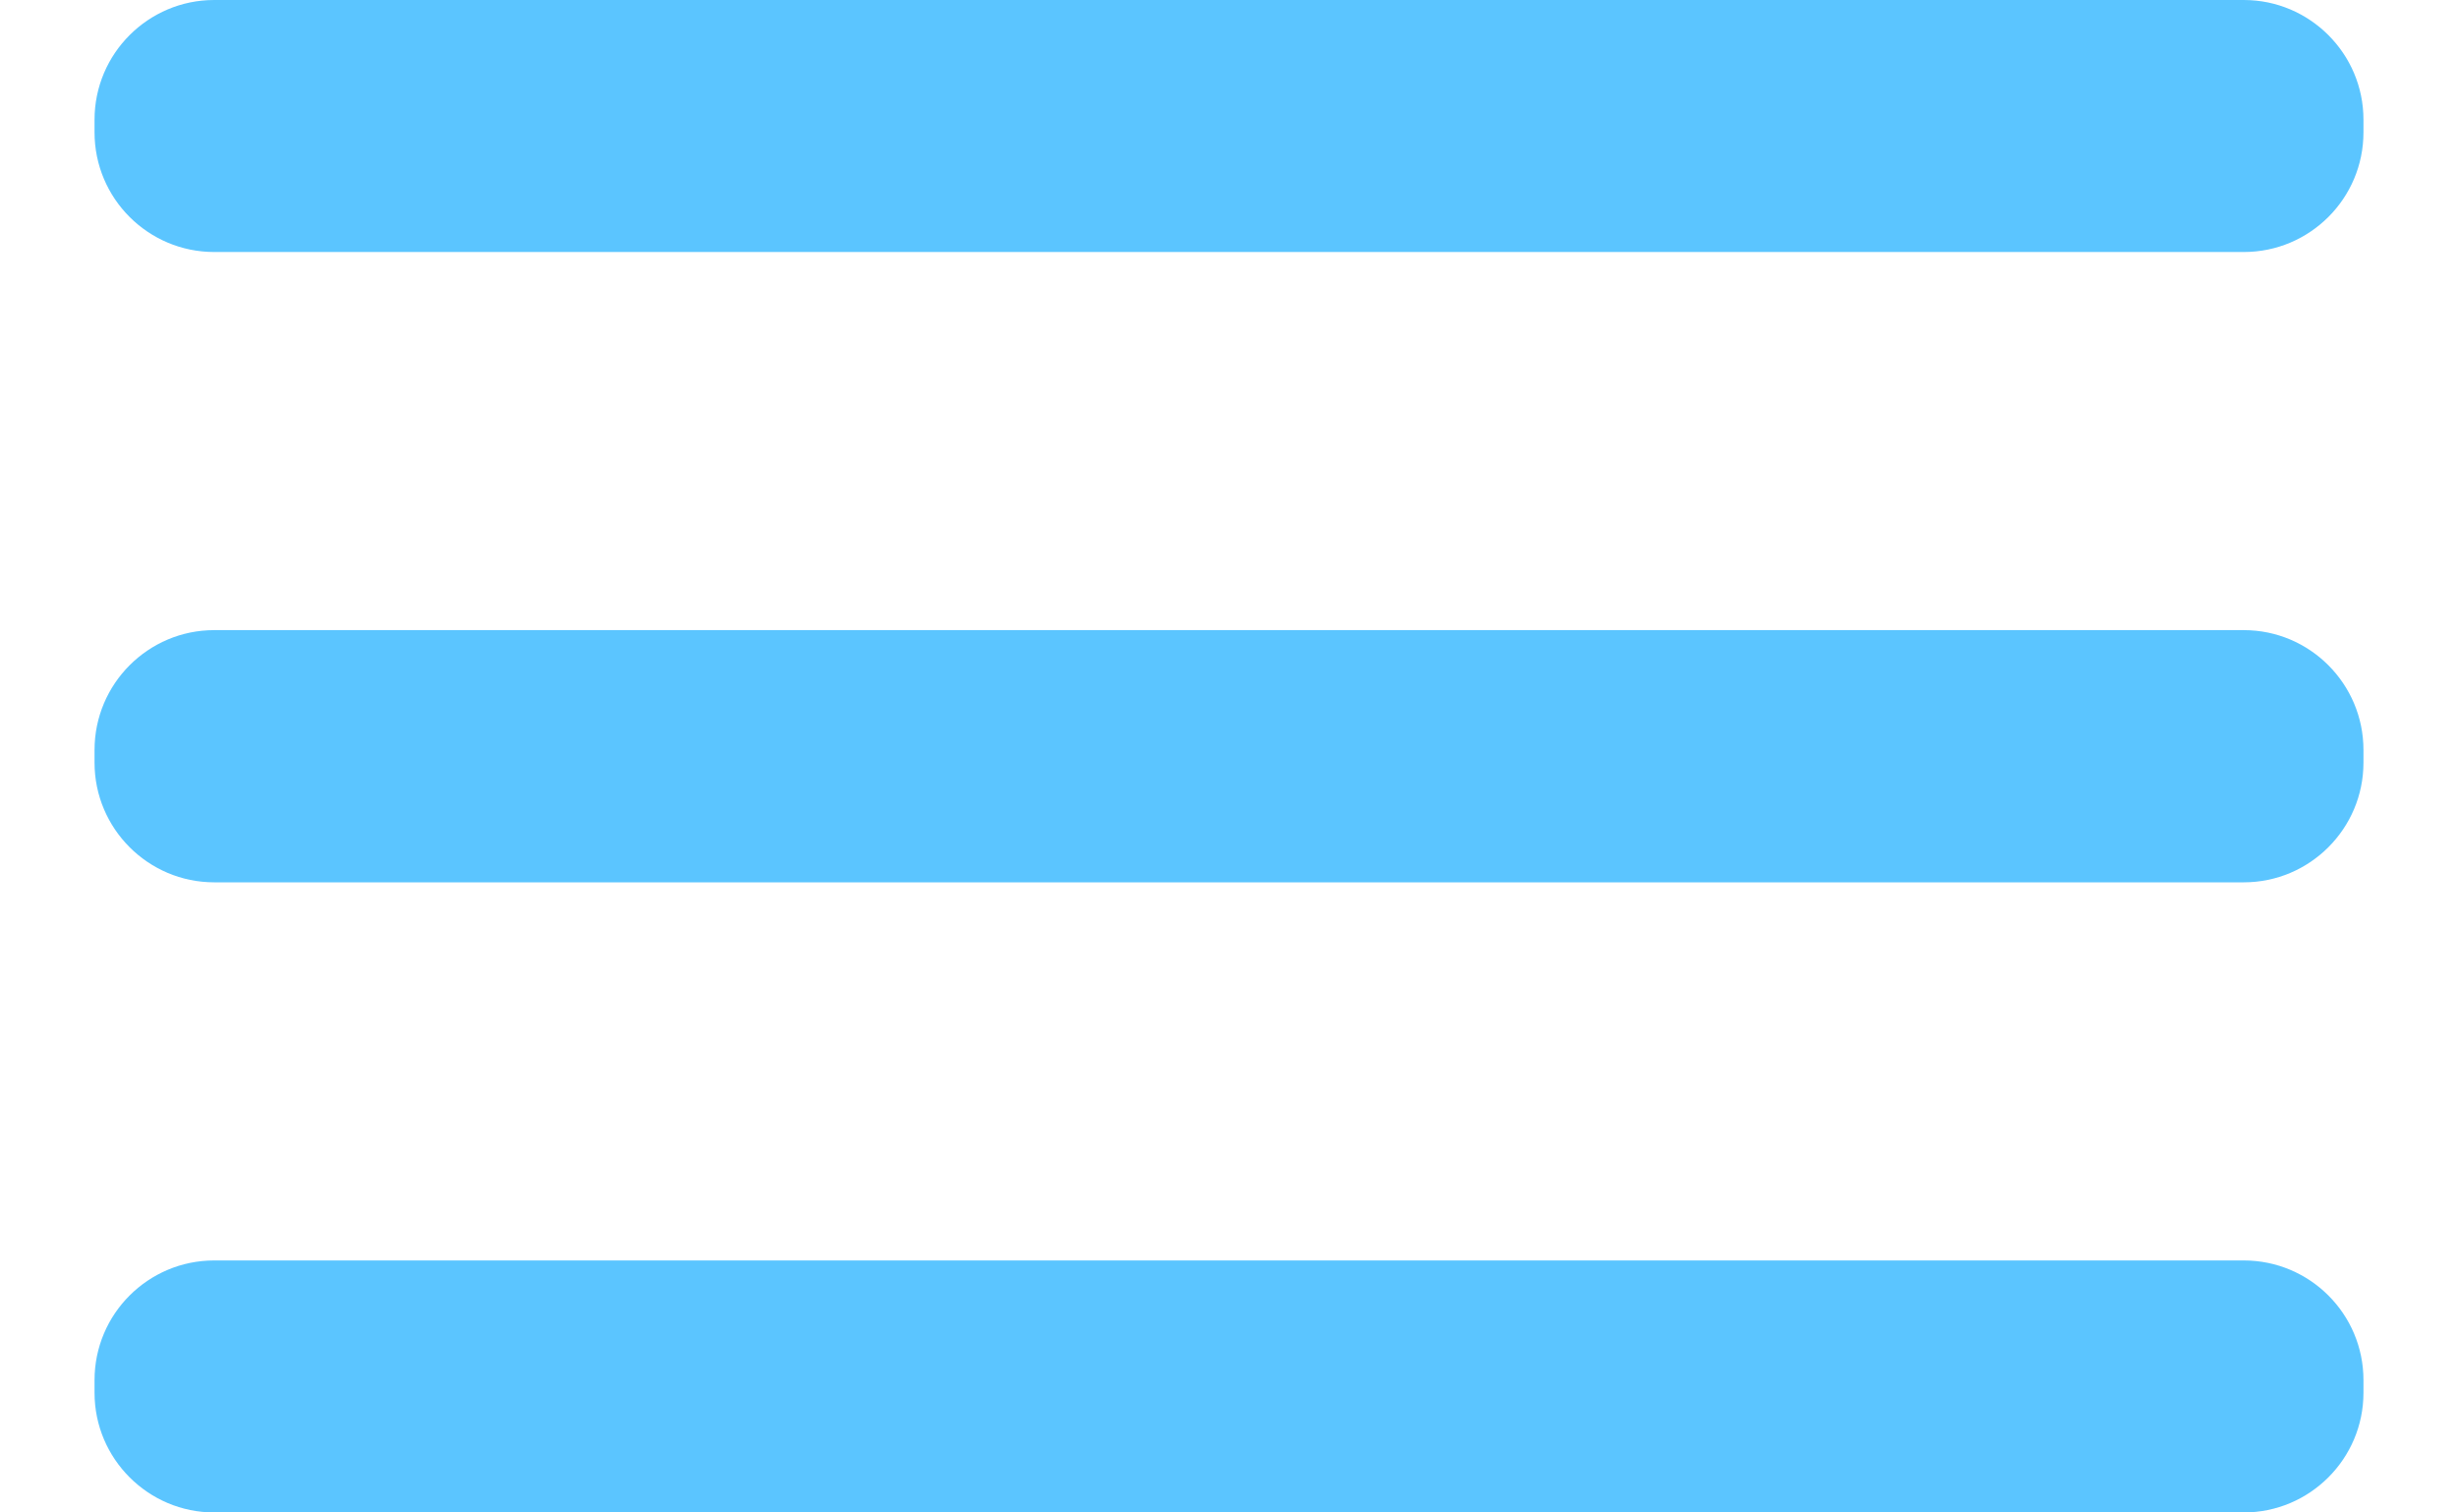 <svg width="13" height="8" viewBox="0 0 13 8" fill="none" xmlns="http://www.w3.org/2000/svg">
<path d="M11.867 3.333H1.133C0.784 3.333 0.5 3.617 0.5 3.967V4.034C0.5 4.383 0.784 4.667 1.133 4.667H11.867C12.216 4.667 12.5 4.383 12.5 4.034V3.967C12.5 3.617 12.216 3.333 11.867 3.333Z" fill="#5BC5FF"/>
<path d="M11.867 6.667H1.133C0.784 6.667 0.5 6.95 0.5 7.3V7.367C0.5 7.716 0.784 8 1.133 8H11.867C12.216 8 12.5 7.716 12.5 7.367V7.3C12.5 6.95 12.216 6.667 11.867 6.667Z" fill="#5BC5FF"/>
<path d="M11.867 0H1.133C0.784 0 0.5 0.284 0.5 0.633V0.7C0.5 1.05 0.784 1.333 1.133 1.333H11.867C12.216 1.333 12.5 1.05 12.5 0.7V0.633C12.5 0.284 12.216 0 11.867 0Z" fill="#5BC5FF"/>
</svg>
